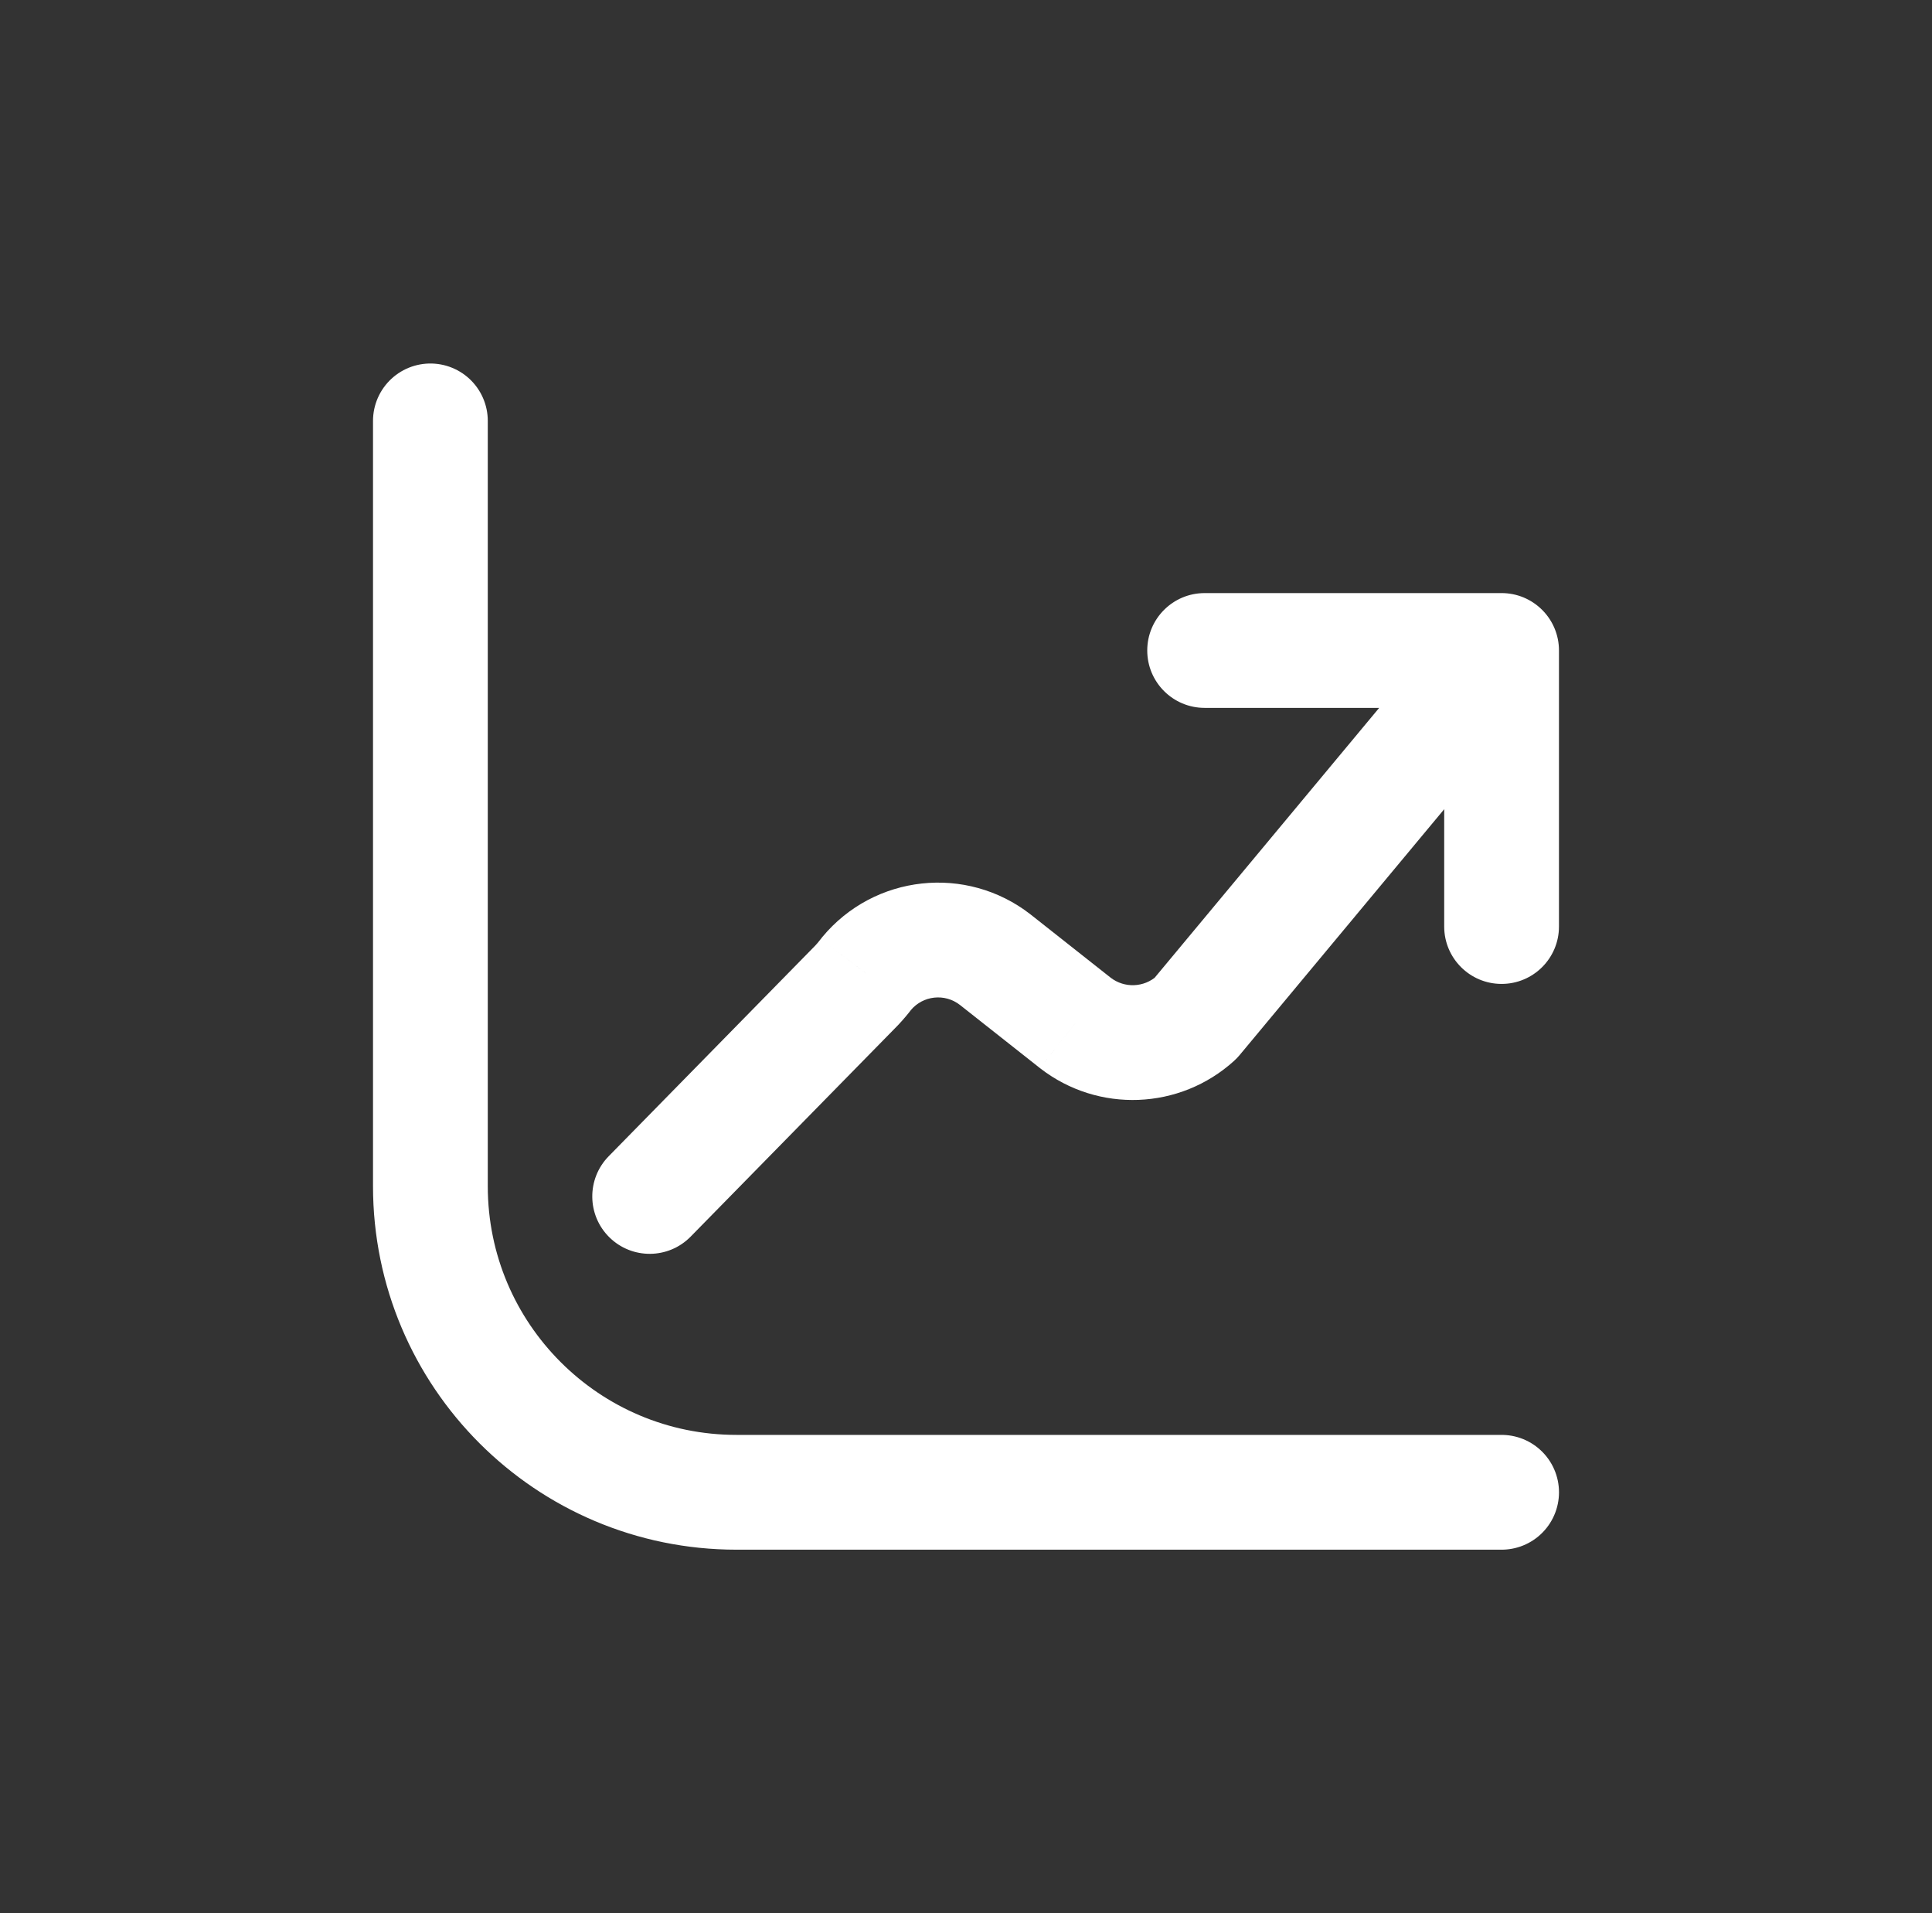 <svg width="101" height="100" viewBox="0 0 101 100" fill="none" xmlns="http://www.w3.org/2000/svg">
<rect x="0" y="0" width="101" height="100" fill="#333333" stroke="none"/>
<path d="M78.5 78H38.5C29.663 78 22.5 70.836 22.5 62V22" stroke="white" stroke-width="6" stroke-linecap="round" stroke-linejoin="round"/>
<path d="M62.975 31C61.318 31 59.975 32.343 59.975 34C59.975 35.657 61.318 37 62.975 37V31ZM78.499 37C80.156 37 81.499 35.657 81.499 34C81.499 32.343 80.156 31 78.499 31V37ZM81.499 34C81.499 32.343 80.156 31 78.499 31C76.842 31 75.499 32.343 75.499 34H81.499ZM75.499 48.428C75.499 50.085 76.842 51.428 78.499 51.428C80.156 51.428 81.499 50.085 81.499 48.428H75.499ZM80.805 35.919C81.865 34.645 81.691 32.754 80.418 31.694C79.144 30.634 77.253 30.808 76.193 32.081L80.805 35.919ZM62.499 53.228L64.514 55.45C64.618 55.356 64.715 55.255 64.805 55.147L62.499 53.228ZM56.223 53.472L54.364 55.827L54.386 55.844L56.223 53.472ZM52.027 50.16L53.886 47.805L53.871 47.793L52.027 50.16ZM45.299 50.892L42.989 48.977C42.96 49.013 42.931 49.049 42.903 49.087L45.299 50.892ZM44.787 51.5L46.929 53.601C46.944 53.585 46.959 53.569 46.974 53.554L44.787 51.5ZM31.821 60.435C30.661 61.618 30.679 63.518 31.862 64.678C33.045 65.838 34.945 65.82 36.105 64.637L31.821 60.435ZM62.975 37H78.499V31H62.975V37ZM75.499 34V48.428H81.499V34H75.499ZM76.193 32.081L60.193 51.309L64.805 55.147L80.805 35.919L76.193 32.081ZM60.484 51.006C59.805 51.621 58.783 51.66 58.059 51.1L54.386 55.844C57.411 58.186 61.68 58.02 64.514 55.45L60.484 51.006ZM58.081 51.117L53.886 47.805L50.168 52.515L54.364 55.827L58.081 51.117ZM53.871 47.793C50.519 45.183 45.701 45.707 42.989 48.977L47.608 52.807C48.25 52.033 49.39 51.909 50.183 52.527L53.871 47.793ZM42.903 49.087C42.809 49.212 42.707 49.332 42.6 49.447L46.974 53.554C47.229 53.281 47.47 52.996 47.695 52.698L42.903 49.087ZM42.645 49.399L31.821 60.435L36.105 64.637L46.929 53.601L42.645 49.399Z" fill="white"/>
</svg>
